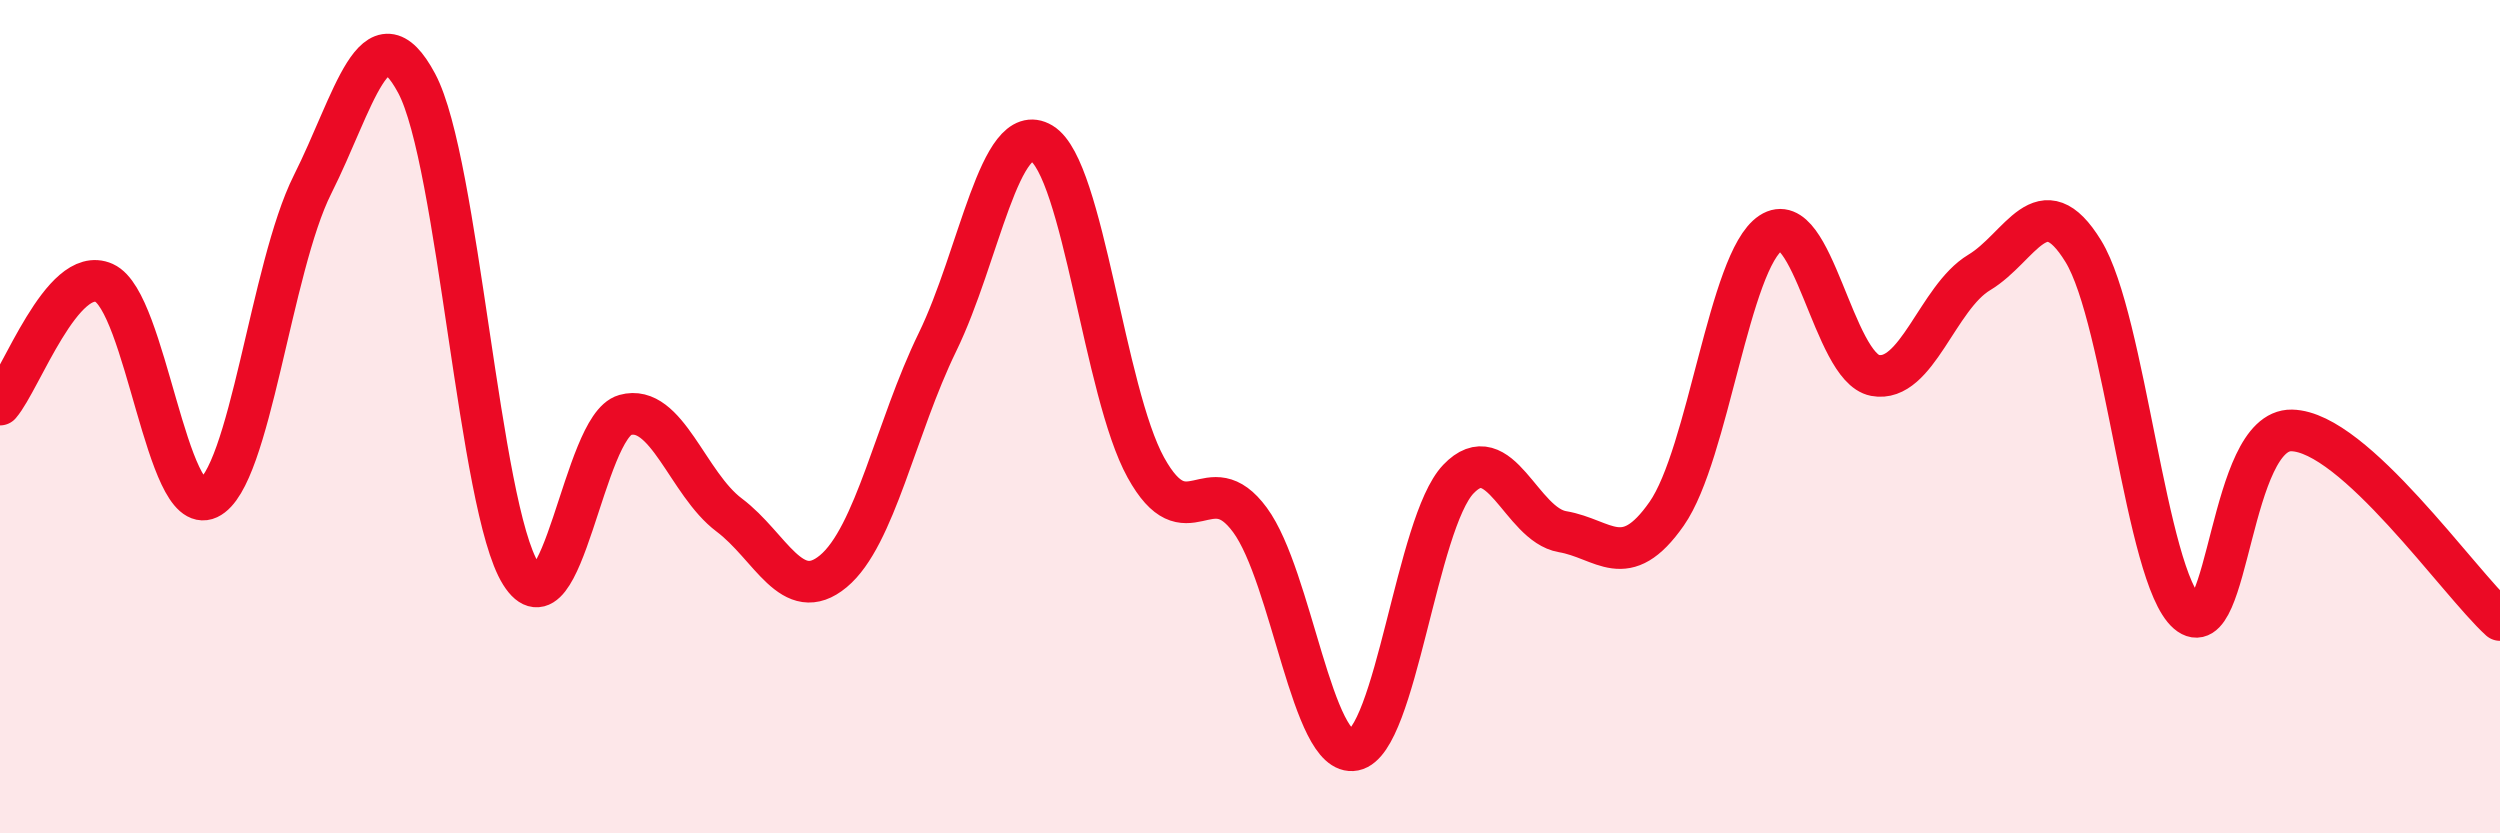 
    <svg width="60" height="20" viewBox="0 0 60 20" xmlns="http://www.w3.org/2000/svg">
      <path
        d="M 0,9.71 C 0.5,9.13 1.5,6.34 2.5,6.79 C 3.5,7.24 4,12.43 5,11.96 C 6,11.49 6.5,6.42 7.5,4.43 C 8.5,2.44 9,0.13 10,2 C 11,3.87 11.5,12.18 12.5,13.77 C 13.5,15.36 14,10.24 15,9.96 C 16,9.68 16.5,11.61 17.5,12.36 C 18.5,13.11 19,14.54 20,13.71 C 21,12.88 21.5,10.26 22.5,8.21 C 23.5,6.16 24,2.84 25,3.44 C 26,4.04 26.5,9.41 27.5,11.22 C 28.5,13.03 29,11.12 30,12.48 C 31,13.84 31.5,18.2 32.5,18 C 33.5,17.8 34,12.55 35,11.5 C 36,10.45 36.5,12.59 37.5,12.76 C 38.5,12.93 39,13.76 40,12.33 C 41,10.9 41.5,6.25 42.5,5.59 C 43.5,4.93 44,8.82 45,9.01 C 46,9.2 46.5,7.14 47.5,6.54 C 48.5,5.94 49,4.4 50,6.03 C 51,7.66 51.5,13.85 52.5,14.71 C 53.5,15.57 53.5,10.3 55,10.33 C 56.5,10.36 59,13.97 60,14.88L60 20L0 20Z"
        fill="#EB0A25"
        opacity="0.1"
        stroke-linecap="round"
        stroke-linejoin="round"
      />
      <path
        d="M 0,9.71 C 0.5,9.13 1.5,6.34 2.5,6.79 C 3.5,7.24 4,12.43 5,11.96 C 6,11.49 6.5,6.42 7.5,4.43 C 8.5,2.44 9,0.13 10,2 C 11,3.87 11.5,12.18 12.5,13.77 C 13.5,15.36 14,10.24 15,9.96 C 16,9.68 16.5,11.61 17.5,12.36 C 18.5,13.11 19,14.54 20,13.71 C 21,12.88 21.5,10.26 22.5,8.21 C 23.5,6.16 24,2.84 25,3.44 C 26,4.04 26.5,9.41 27.5,11.22 C 28.5,13.03 29,11.12 30,12.48 C 31,13.84 31.5,18.2 32.5,18 C 33.5,17.8 34,12.55 35,11.5 C 36,10.45 36.5,12.59 37.5,12.76 C 38.5,12.93 39,13.76 40,12.33 C 41,10.9 41.5,6.25 42.5,5.59 C 43.5,4.93 44,8.82 45,9.01 C 46,9.2 46.5,7.14 47.5,6.54 C 48.5,5.94 49,4.4 50,6.03 C 51,7.66 51.5,13.85 52.5,14.71 C 53.5,15.57 53.5,10.3 55,10.33 C 56.5,10.36 59,13.97 60,14.88"
        stroke="#EB0A25"
        stroke-width="1"
        fill="none"
        stroke-linecap="round"
        stroke-linejoin="round"
      />
    </svg>
  